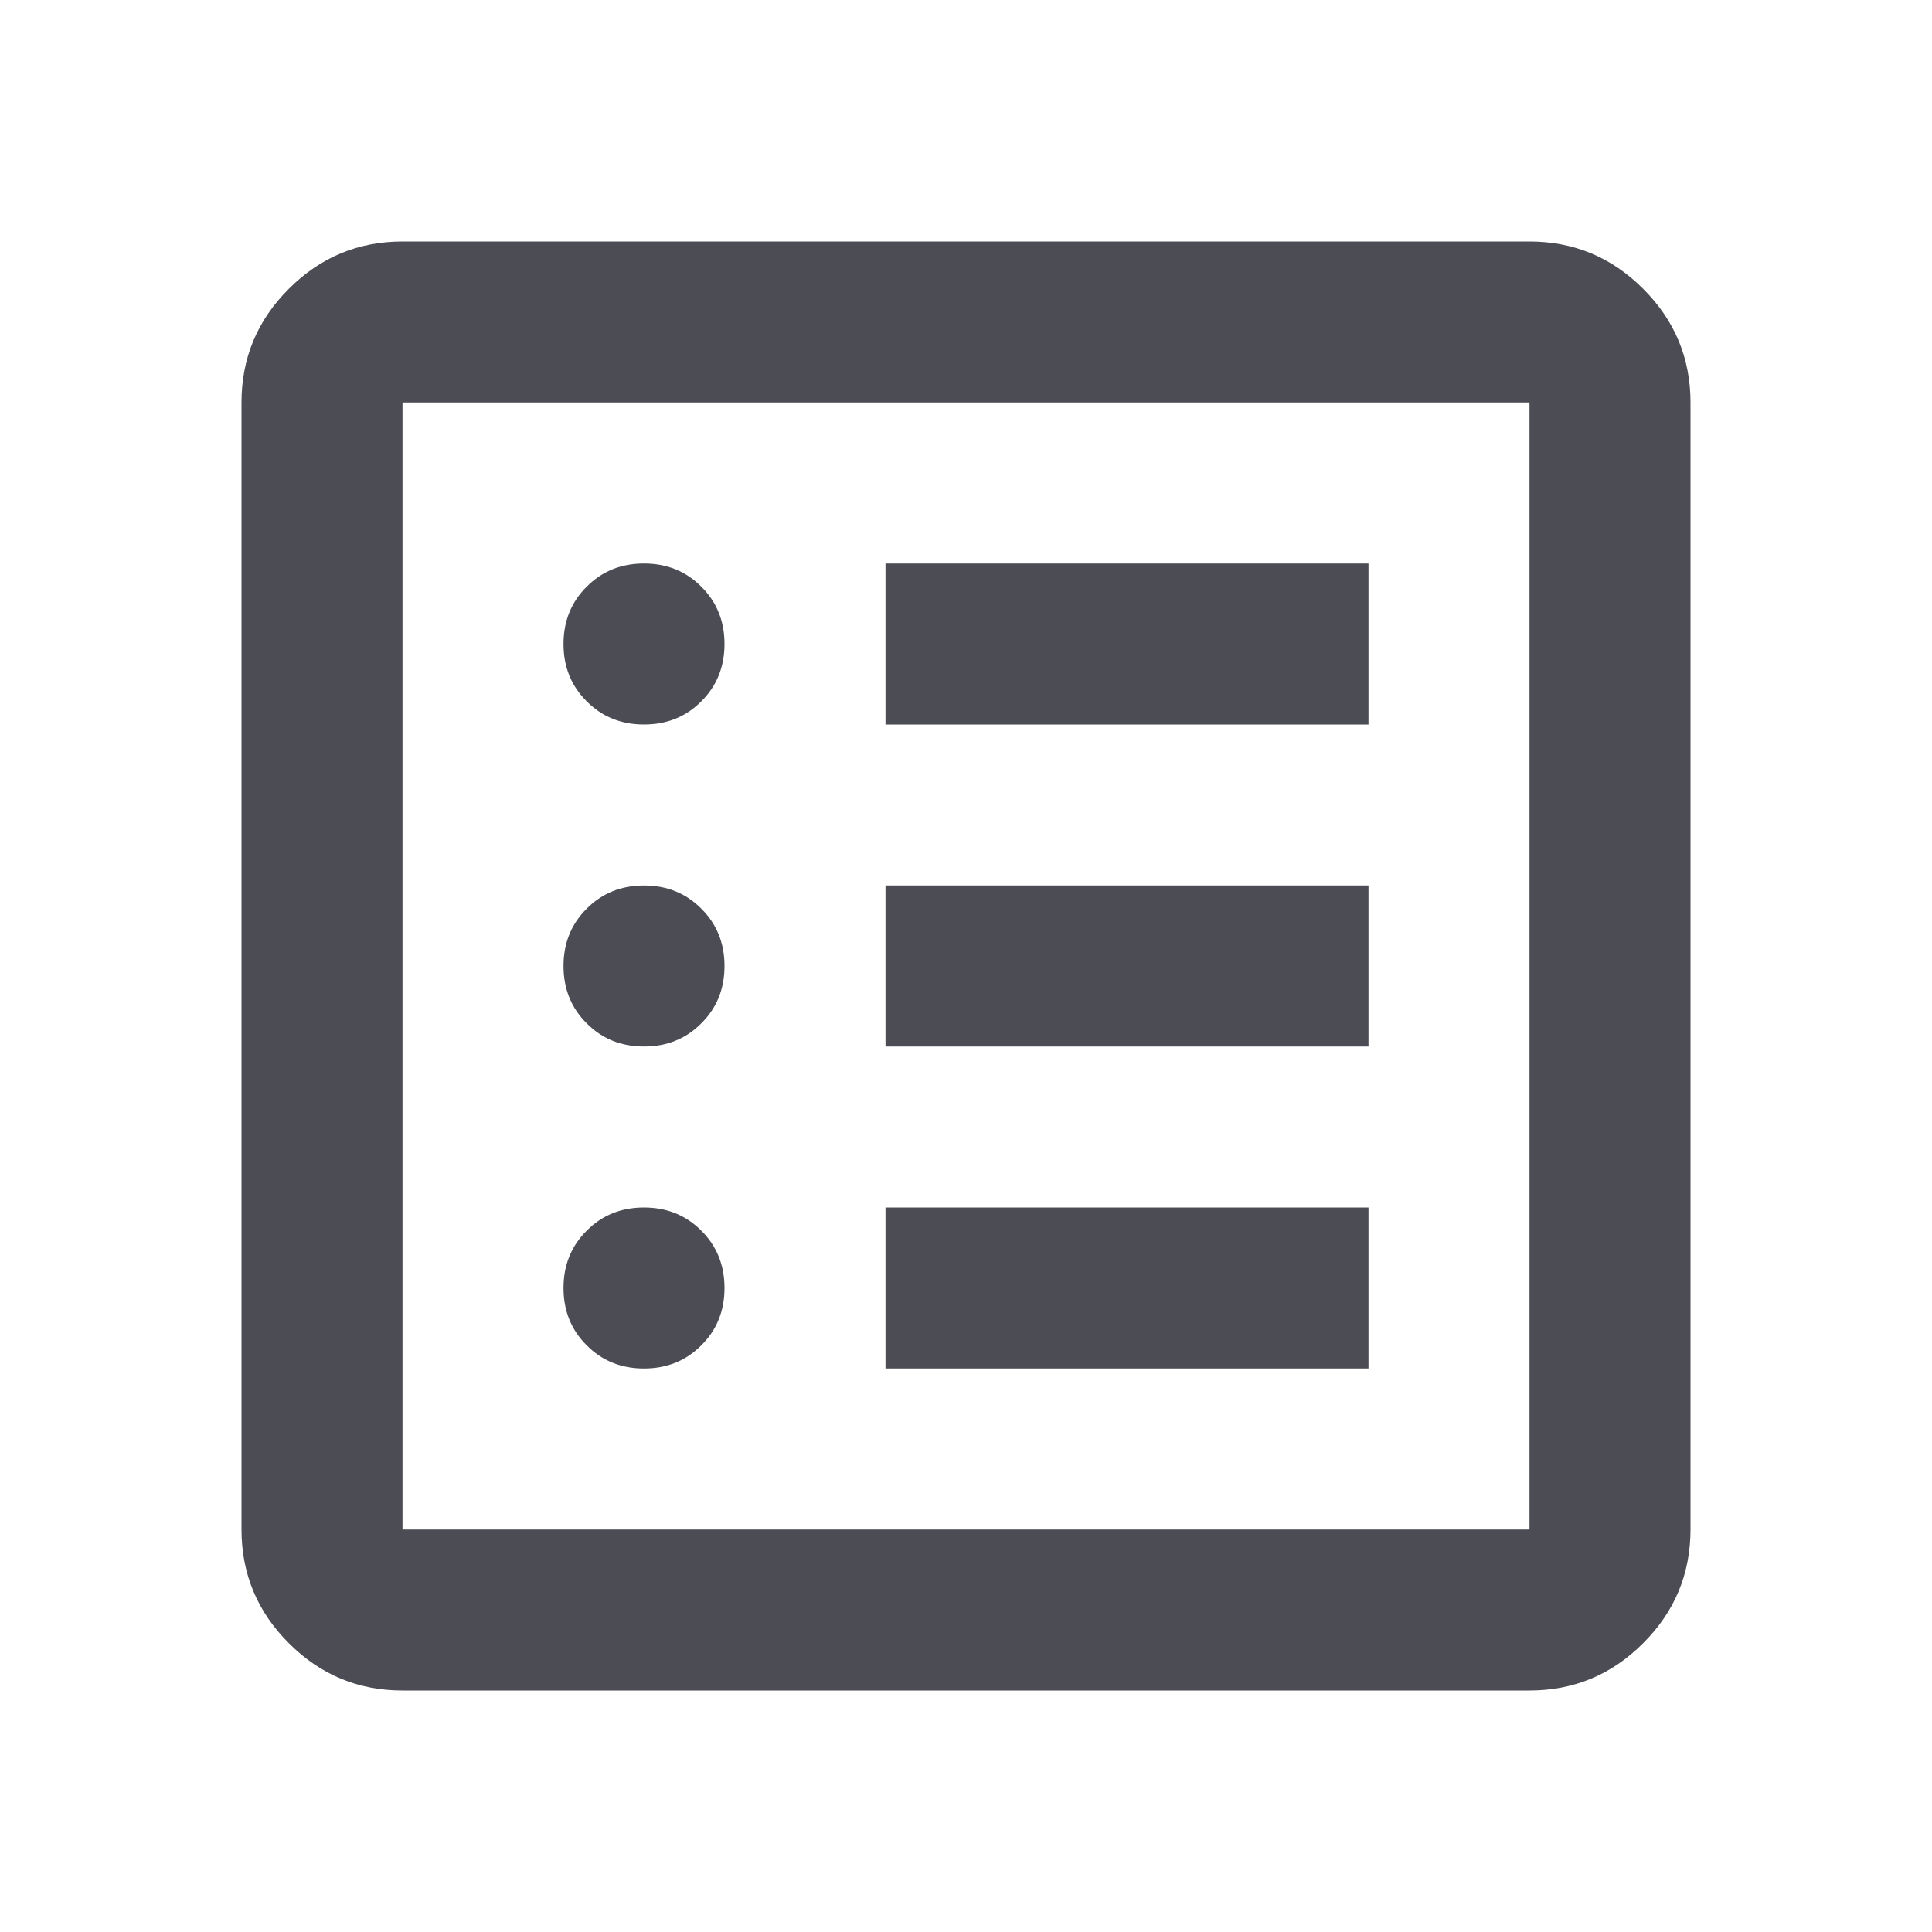 <svg width="18" height="18" viewBox="0 0 18 18" fill="none" xmlns="http://www.w3.org/2000/svg">
<g id="list_alt">
<path id="Vector" d="M6 12.75C6.213 12.75 6.391 12.678 6.534 12.534C6.678 12.391 6.75 12.213 6.75 12C6.75 11.787 6.678 11.609 6.534 11.466C6.391 11.322 6.213 11.25 6 11.25C5.787 11.25 5.609 11.322 5.466 11.466C5.322 11.609 5.25 11.787 5.25 12C5.25 12.213 5.322 12.391 5.466 12.534C5.609 12.678 5.787 12.75 6 12.75ZM6 9.75C6.213 9.75 6.391 9.678 6.534 9.534C6.678 9.391 6.75 9.213 6.75 9C6.75 8.787 6.678 8.609 6.534 8.466C6.391 8.322 6.213 8.25 6 8.25C5.787 8.25 5.609 8.322 5.466 8.466C5.322 8.609 5.25 8.787 5.25 9C5.25 9.213 5.322 9.391 5.466 9.534C5.609 9.678 5.787 9.75 6 9.75ZM6 6.75C6.213 6.75 6.391 6.678 6.534 6.534C6.678 6.391 6.75 6.213 6.75 6C6.75 5.787 6.678 5.609 6.534 5.466C6.391 5.322 6.213 5.25 6 5.25C5.787 5.25 5.609 5.322 5.466 5.466C5.322 5.609 5.25 5.787 5.25 6C5.25 6.213 5.322 6.391 5.466 6.534C5.609 6.678 5.787 6.75 6 6.75ZM8.25 12.75H12.75V11.25H8.25V12.75ZM8.25 9.75H12.75V8.25H8.25V9.75ZM8.25 6.75H12.75V5.25H8.25V6.75ZM3.75 15.75C3.337 15.75 2.984 15.603 2.691 15.309C2.397 15.016 2.25 14.662 2.25 14.25V3.75C2.25 3.337 2.397 2.984 2.691 2.691C2.984 2.397 3.337 2.25 3.75 2.25H14.25C14.662 2.25 15.016 2.397 15.309 2.691C15.603 2.984 15.75 3.337 15.75 3.75V14.25C15.75 14.662 15.603 15.016 15.309 15.309C15.016 15.603 14.662 15.75 14.25 15.75H3.75ZM3.75 14.25H14.25V3.75H3.75V14.25Z" fill="#4C4C55"/>
</g>
</svg>
